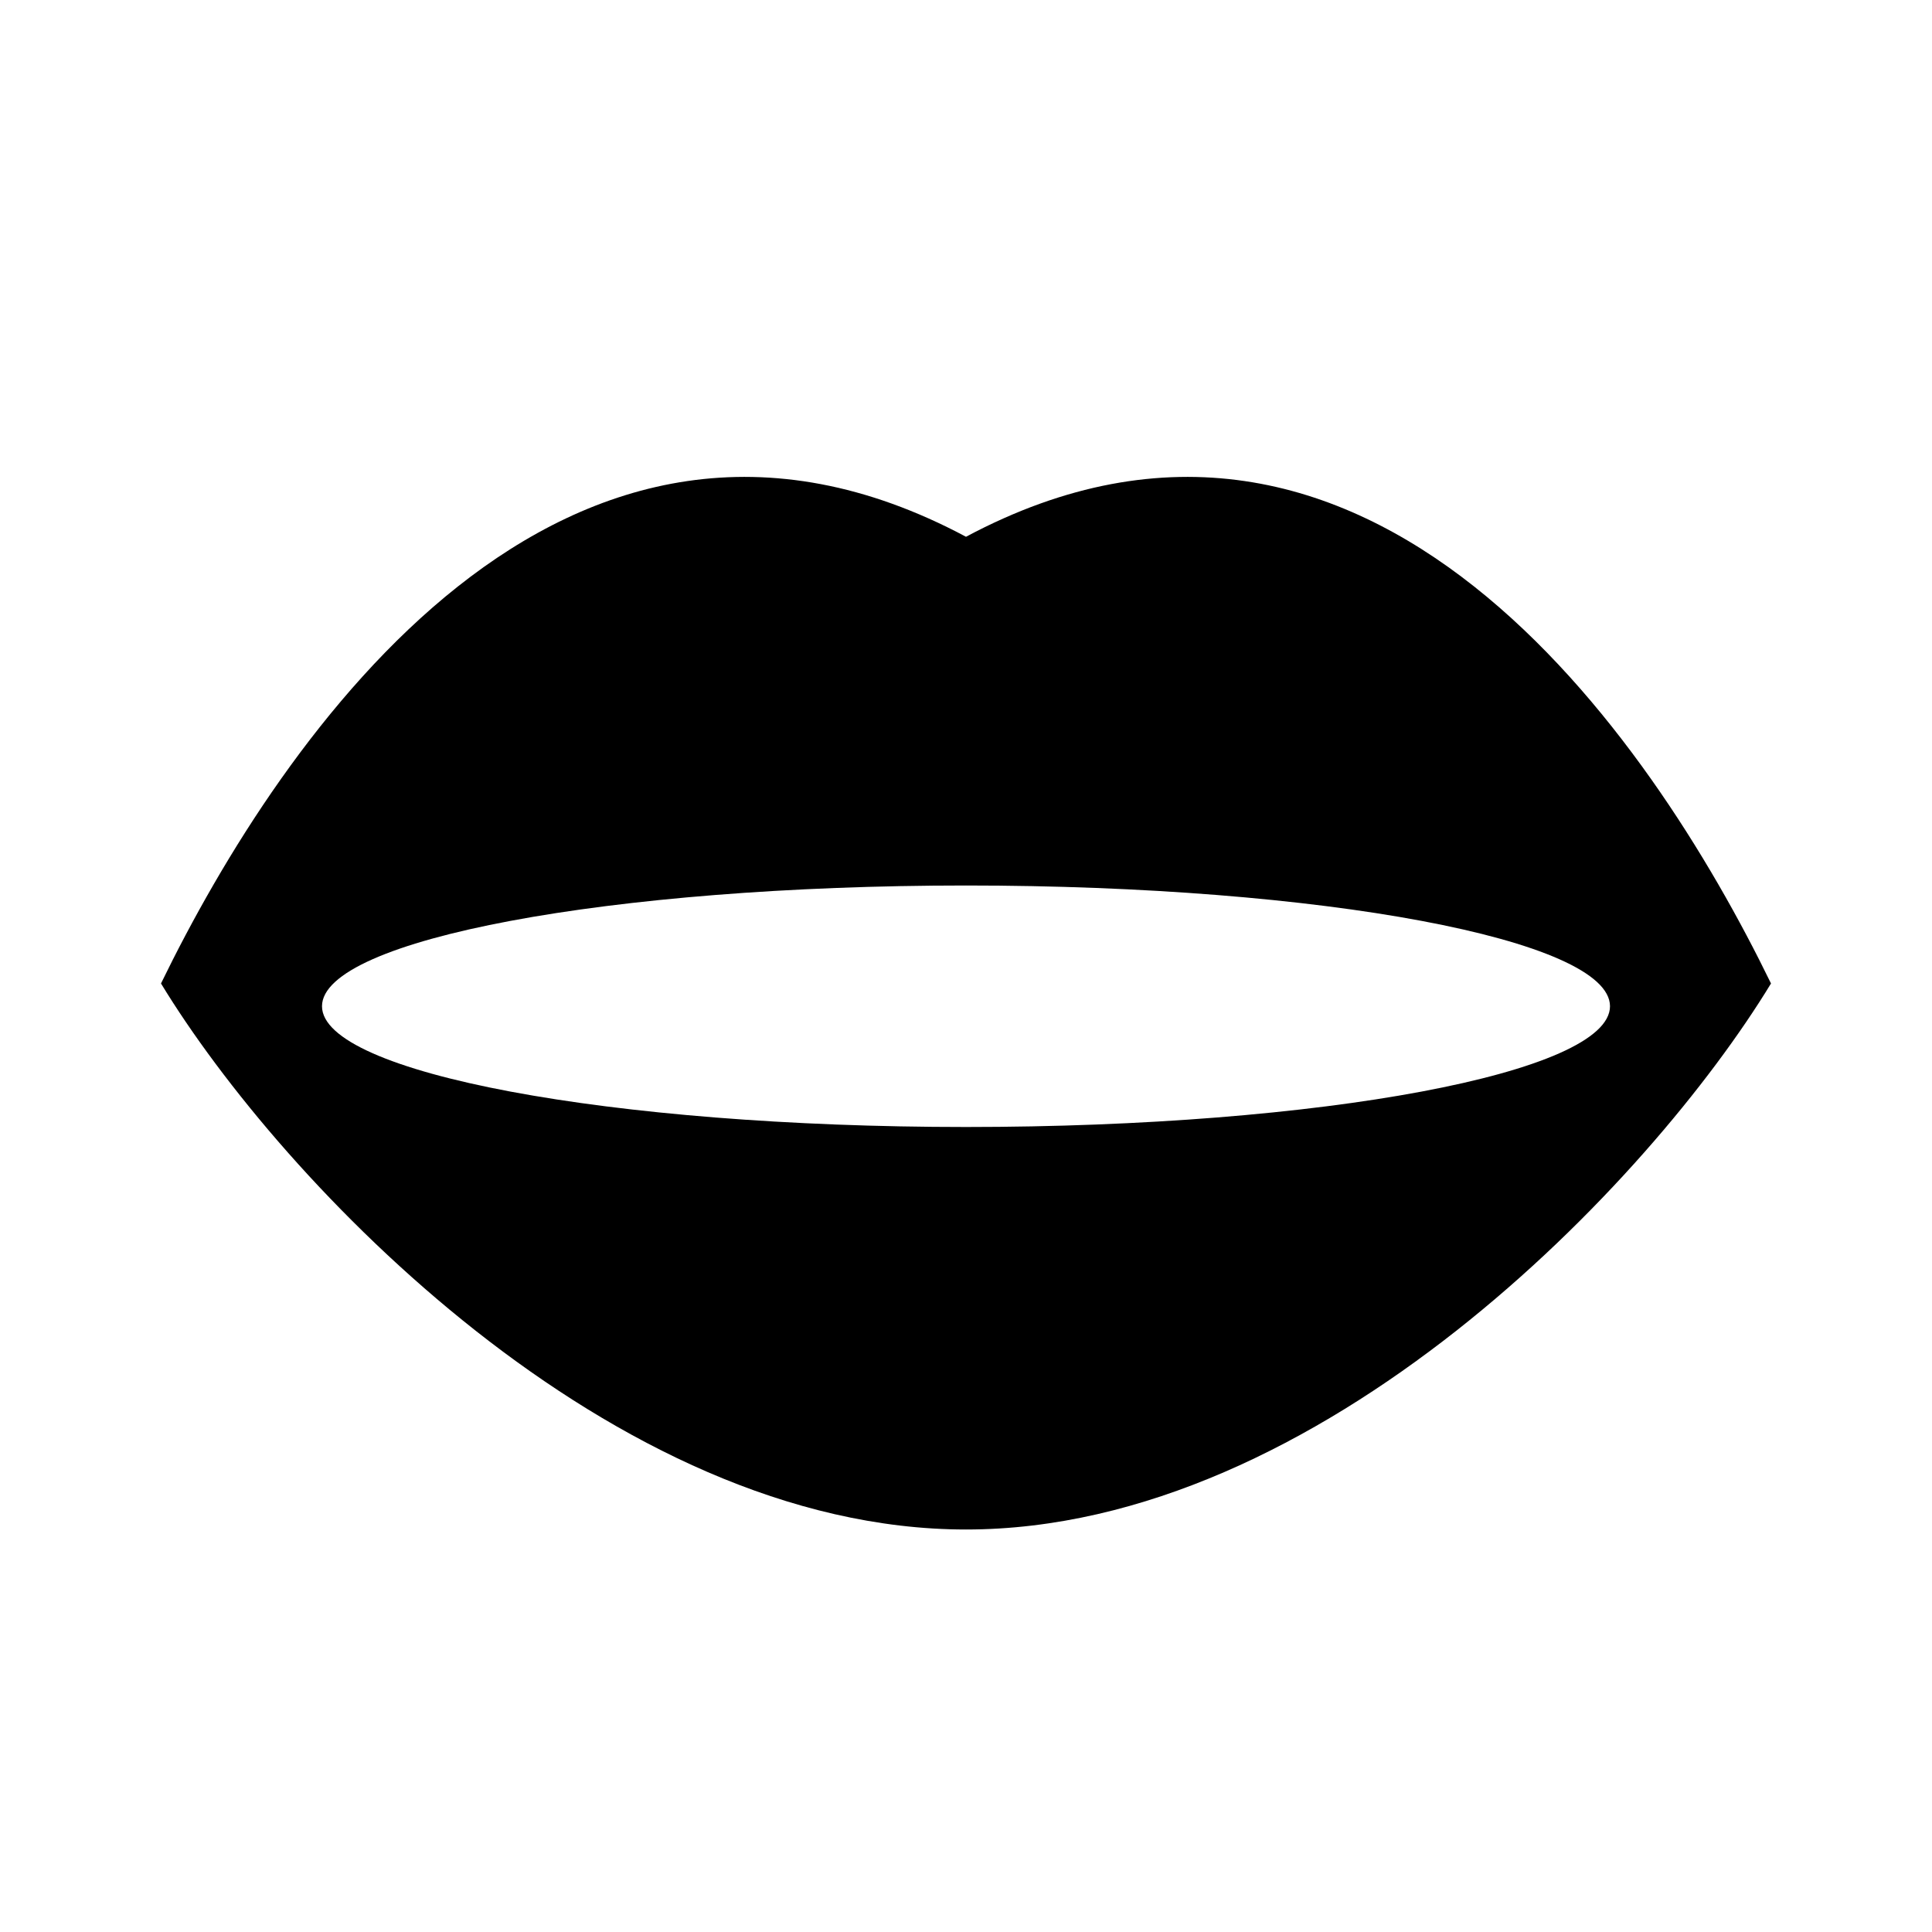 <svg width="24" height="24" viewBox="0 0 24 24" fill="none" xmlns="http://www.w3.org/2000/svg">
<path fill-rule="evenodd" clip-rule="evenodd" d="M12 6.668C7 4 3.5 9.134 2 12.217C3.5 14.684 7.6 19 12 19C16.4 19 20.5 14.684 22 12.217C20.5 9.134 17 4 12 6.668ZM12 14C16.418 14 20 13.328 20 12.5C20 11.671 16.418 11 12 11C7.582 11 4 11.671 4 12.5C4 13.328 7.582 14 12 14Z" fill="currentColor"/>
</svg>
